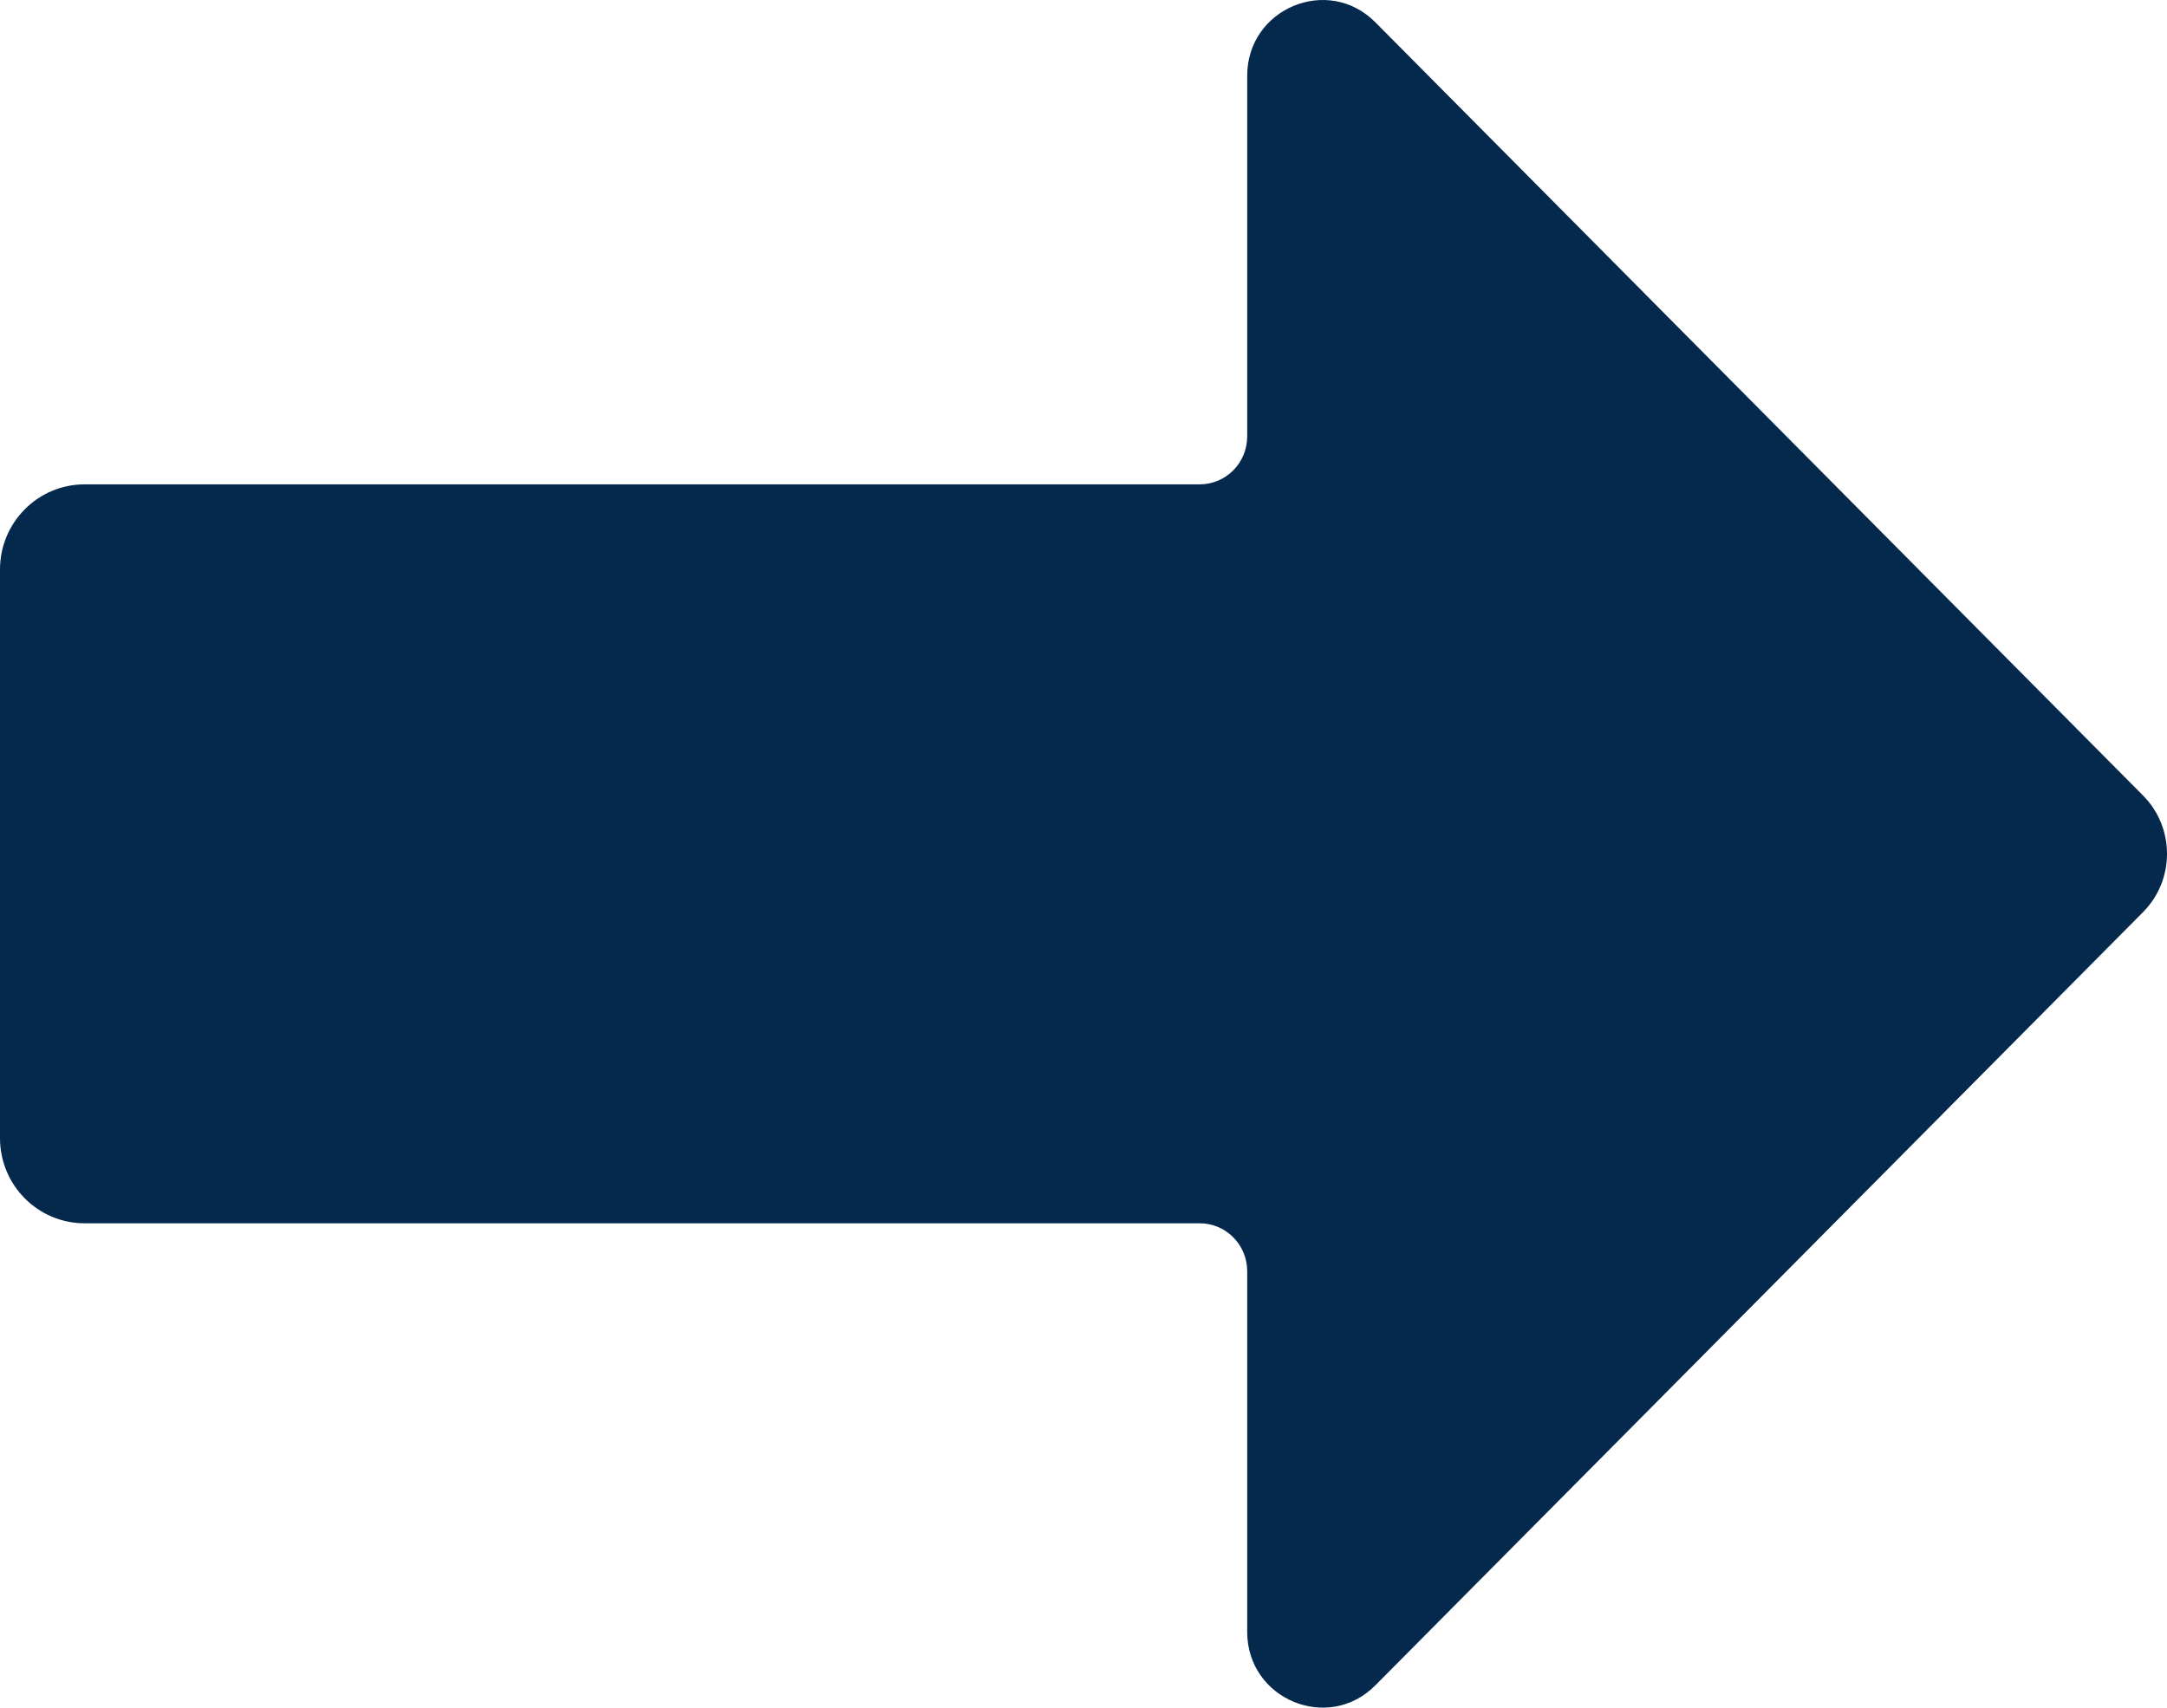 <?xml version="1.0" encoding="UTF-8"?> <svg xmlns="http://www.w3.org/2000/svg" width="85" height="67" viewBox="0 0 85 67" fill="none"><path d="M53.948 66.125L84.059 35.789C85.314 34.525 85.314 32.475 84.059 31.211L53.948 0.875C52.093 -0.994 48.921 0.33 48.921 2.973V17.125C48.921 18.163 48.086 19.004 47.056 19.004H3.317C1.485 19.004 0 20.5 0 22.345V44.656C0 46.5 1.485 47.996 3.317 47.996H47.056C48.086 47.996 48.921 48.837 48.921 49.875V64.027C48.921 66.67 52.093 67.994 53.948 66.125Z" fill="#05294D"></path></svg> 